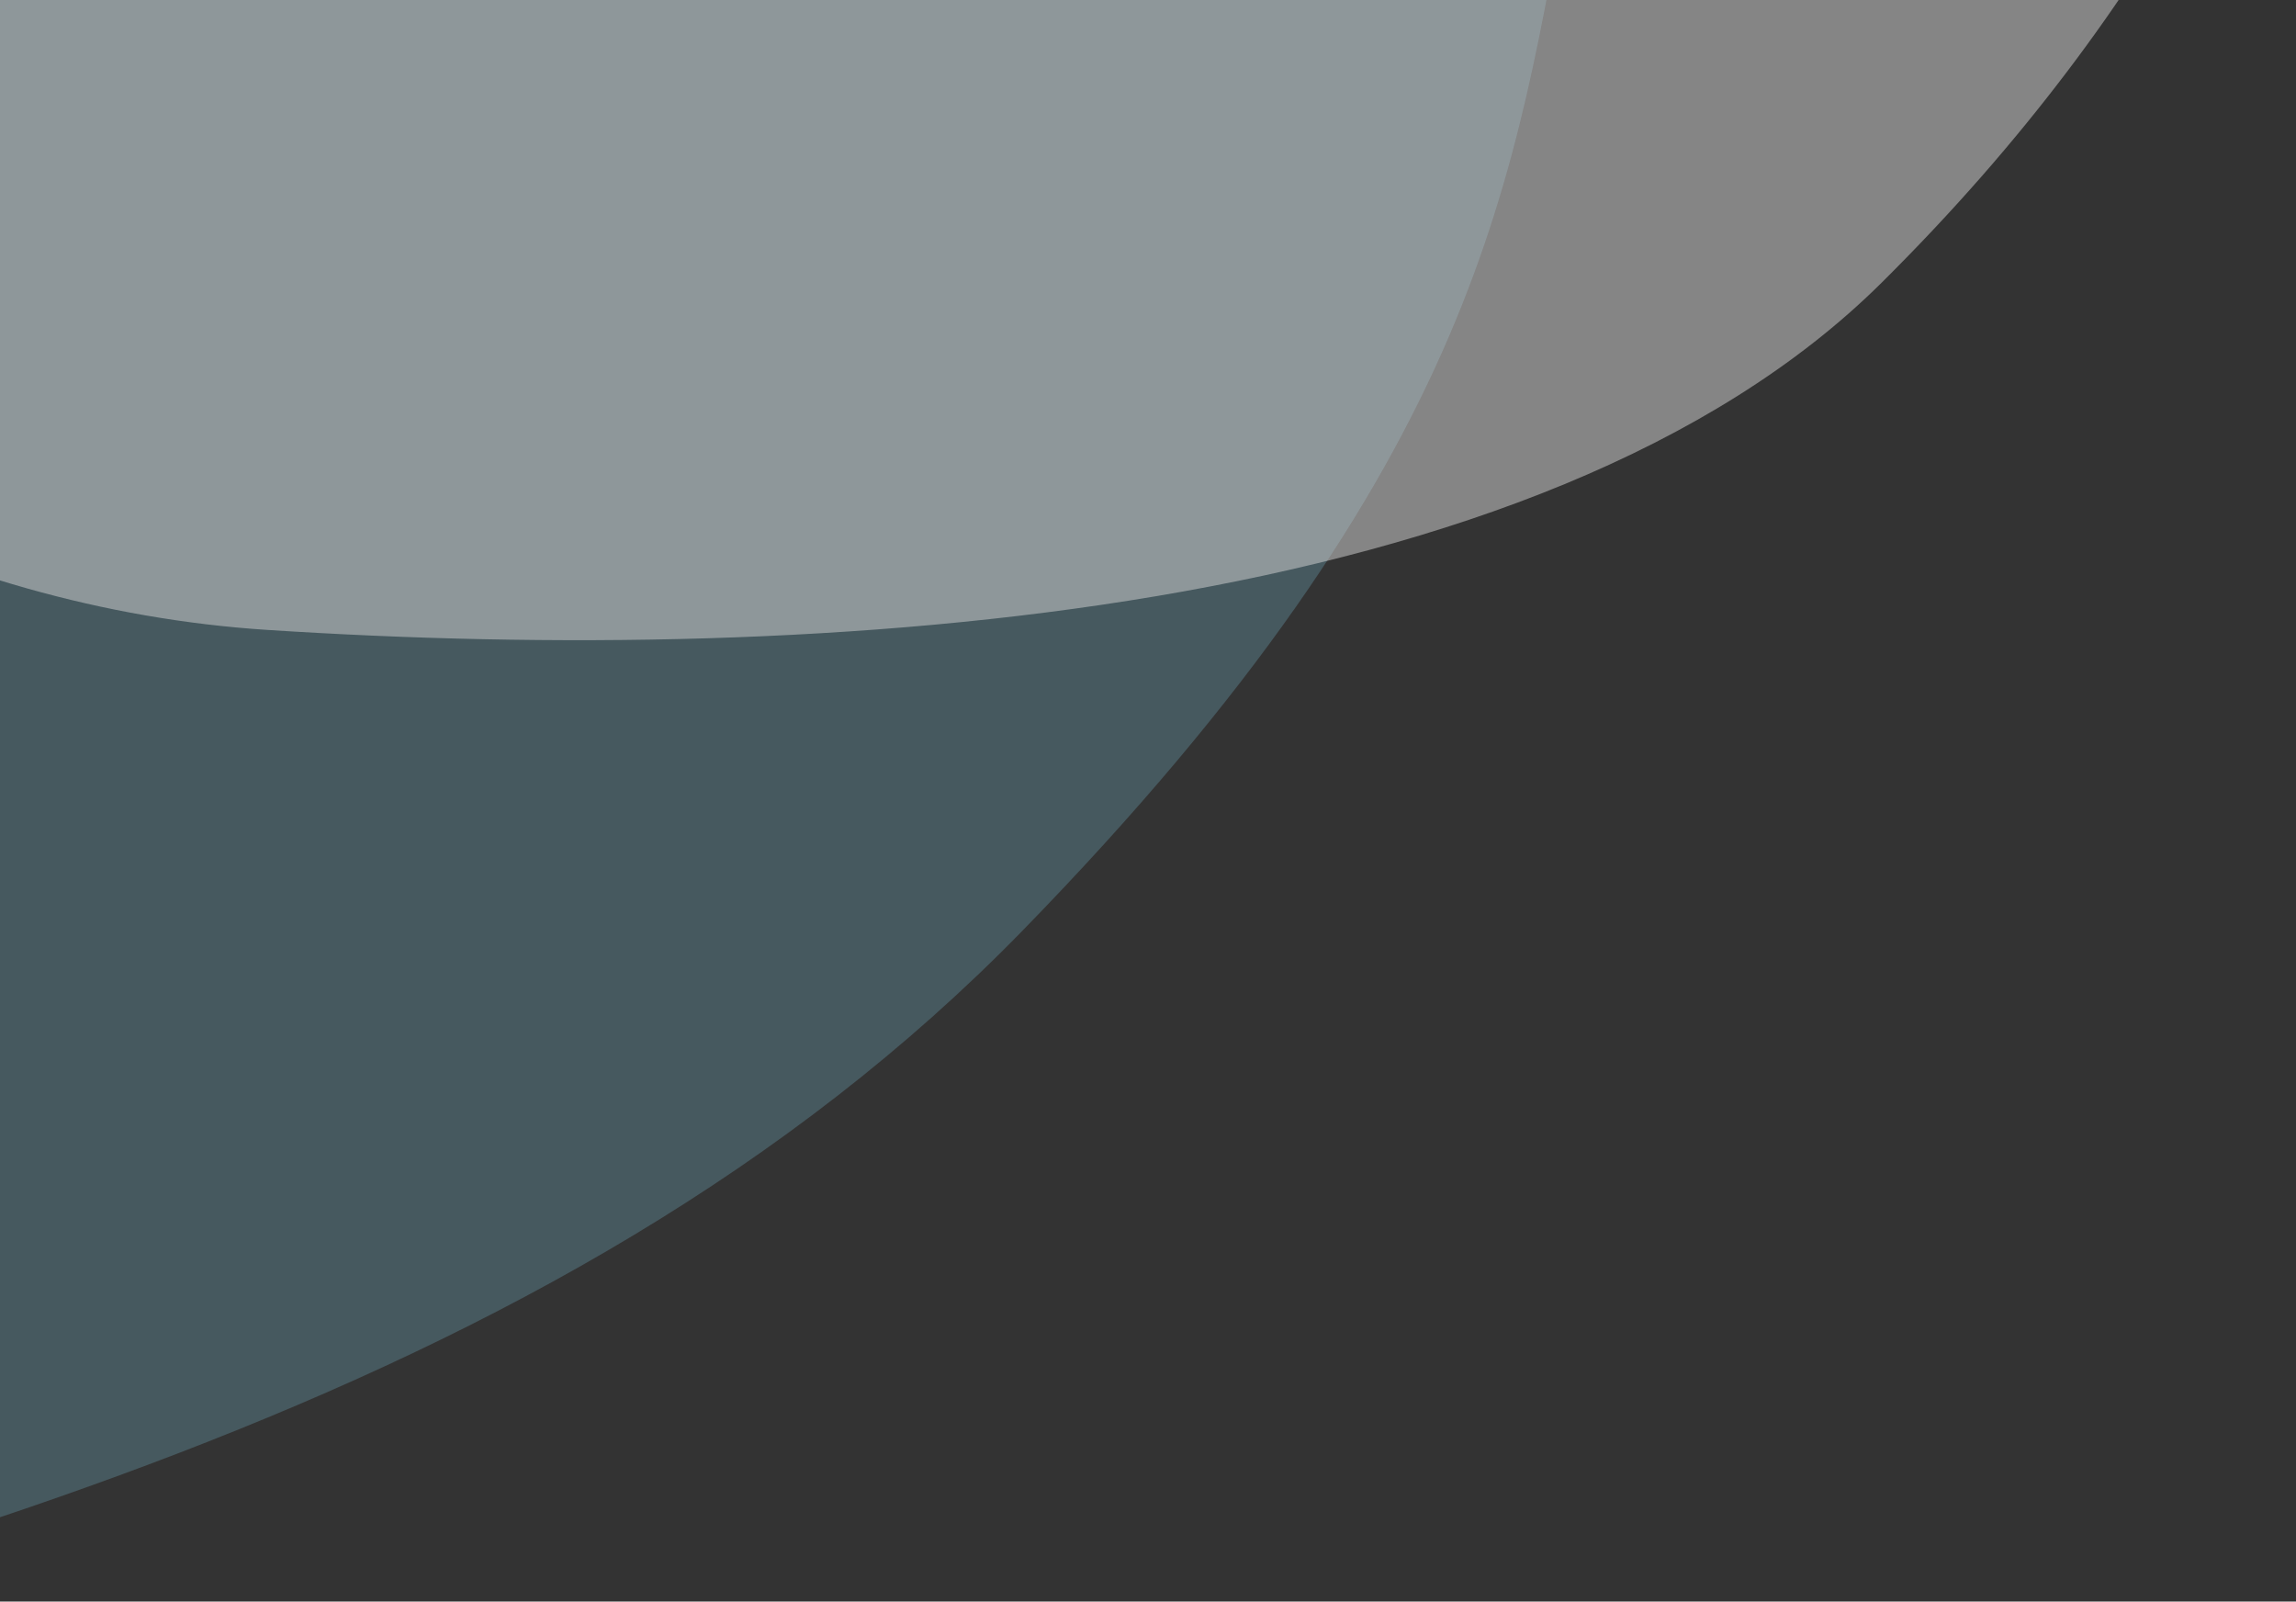 <?xml version="1.0" encoding="UTF-8"?> <svg xmlns="http://www.w3.org/2000/svg" width="347" height="242" viewBox="0 0 347 242" fill="none"><rect x="0" y="0" width="347" height="242" fill="#333333" stroke="none"/><g clip-path="url(#clip0_571_8411)"><g opacity="0.8"><path d="M347.114 -204.683C523.183 -380.753 838.199 -164.025 849.867 -152.357L469.09 -533.134L-998.864 790.57C-945.36 863.401 -806.531 977.246 -679.252 849.967C-520.153 690.868 -597.935 572.074 -432.118 406.257C-266.302 240.441 14.066 284.634 154.427 140.738C294.788 -3.158 171.044 -28.614 347.114 -204.683Z" fill="#82CEEB" fill-opacity="0.3"></path><path d="M740.64 -410.058C882.296 -416.511 923.836 -535.969 926.899 -594.892L707.483 -816L-117.989 3.155L-89.499 31.866C-54.401 67.234 -9.338 91.952 40.385 95.181C124.732 100.658 233.121 93.577 284.364 42.726C370.732 -42.98 356.709 -122.075 410.167 -211.048C463.624 -300.021 563.57 -401.991 740.64 -410.058Z" fill="white" fill-opacity="0.5"></path></g></g><defs><clipPath id="clip0_571_8411"><rect width="347" height="242" fill="white"></rect></clipPath></defs></svg> 